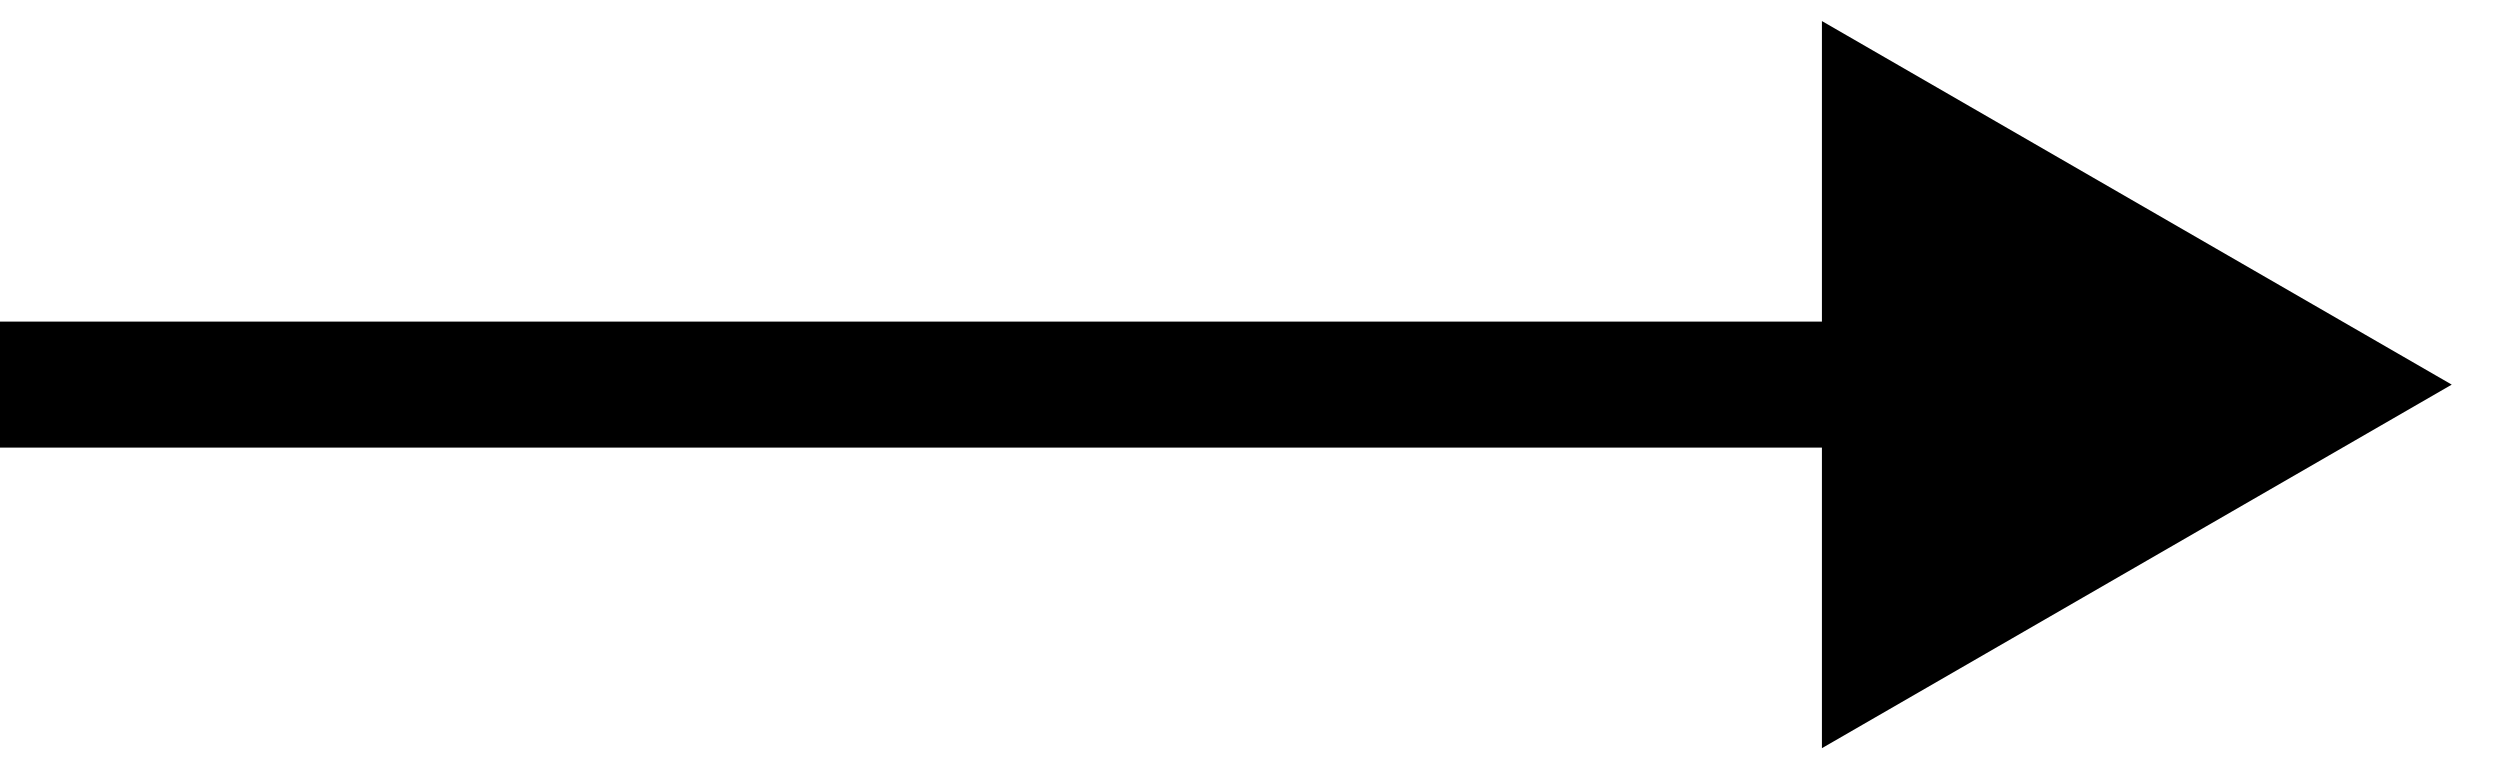<?xml version="1.0" encoding="utf-8"?>
<svg xmlns="http://www.w3.org/2000/svg" fill="none" height="100%" overflow="visible" preserveAspectRatio="none" style="display: block;" viewBox="0 0 26 8" width="100%">
<path d="M25.498 4L18.948 0.219L18.948 7.781L25.498 4ZM0 4L1.70697e-08 4.655L19.603 4.655L19.603 4L19.603 3.345L-1.70697e-08 3.345L0 4Z" fill="black" id="Vector 35"/>
</svg>